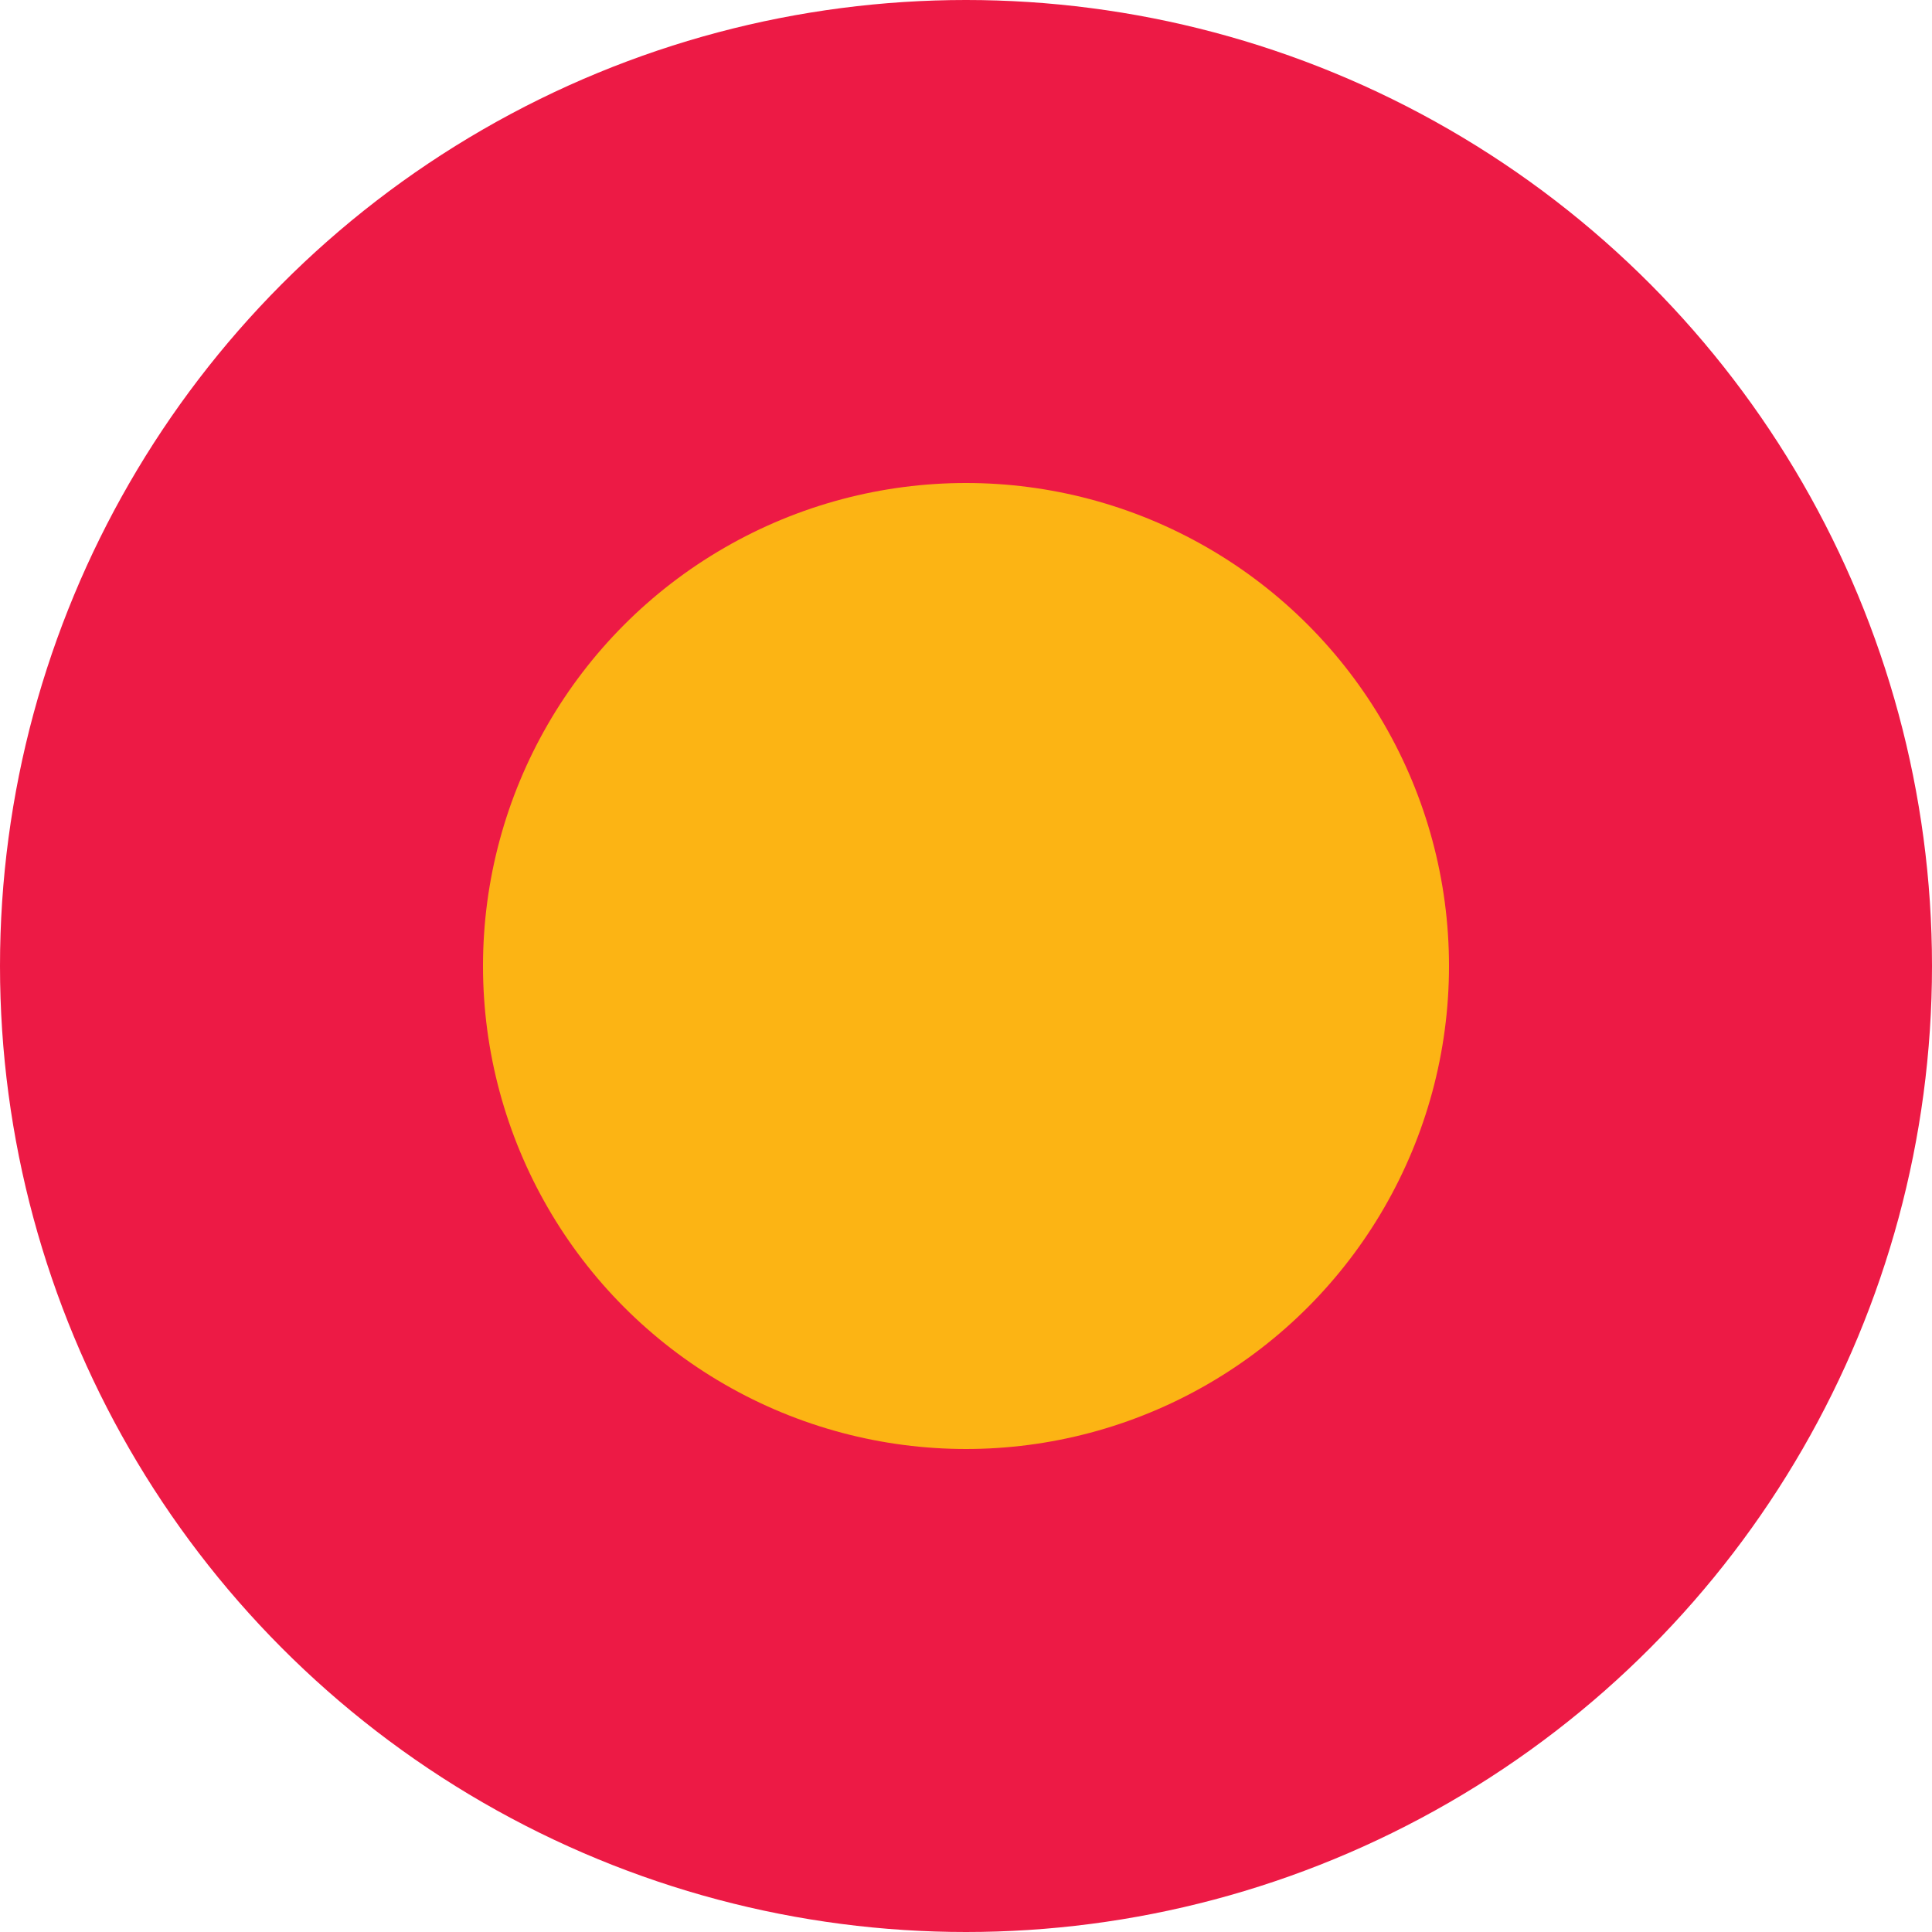 <svg id="图层_1" data-name="图层 1" xmlns="http://www.w3.org/2000/svg" viewBox="0 0 1000 1000"><title>VisualHunt</title><circle cx="500" cy="500" r="500" style="fill:#ed1a45"/><circle cx="500" cy="500" r="250" style="fill:#fcb414"/></svg>